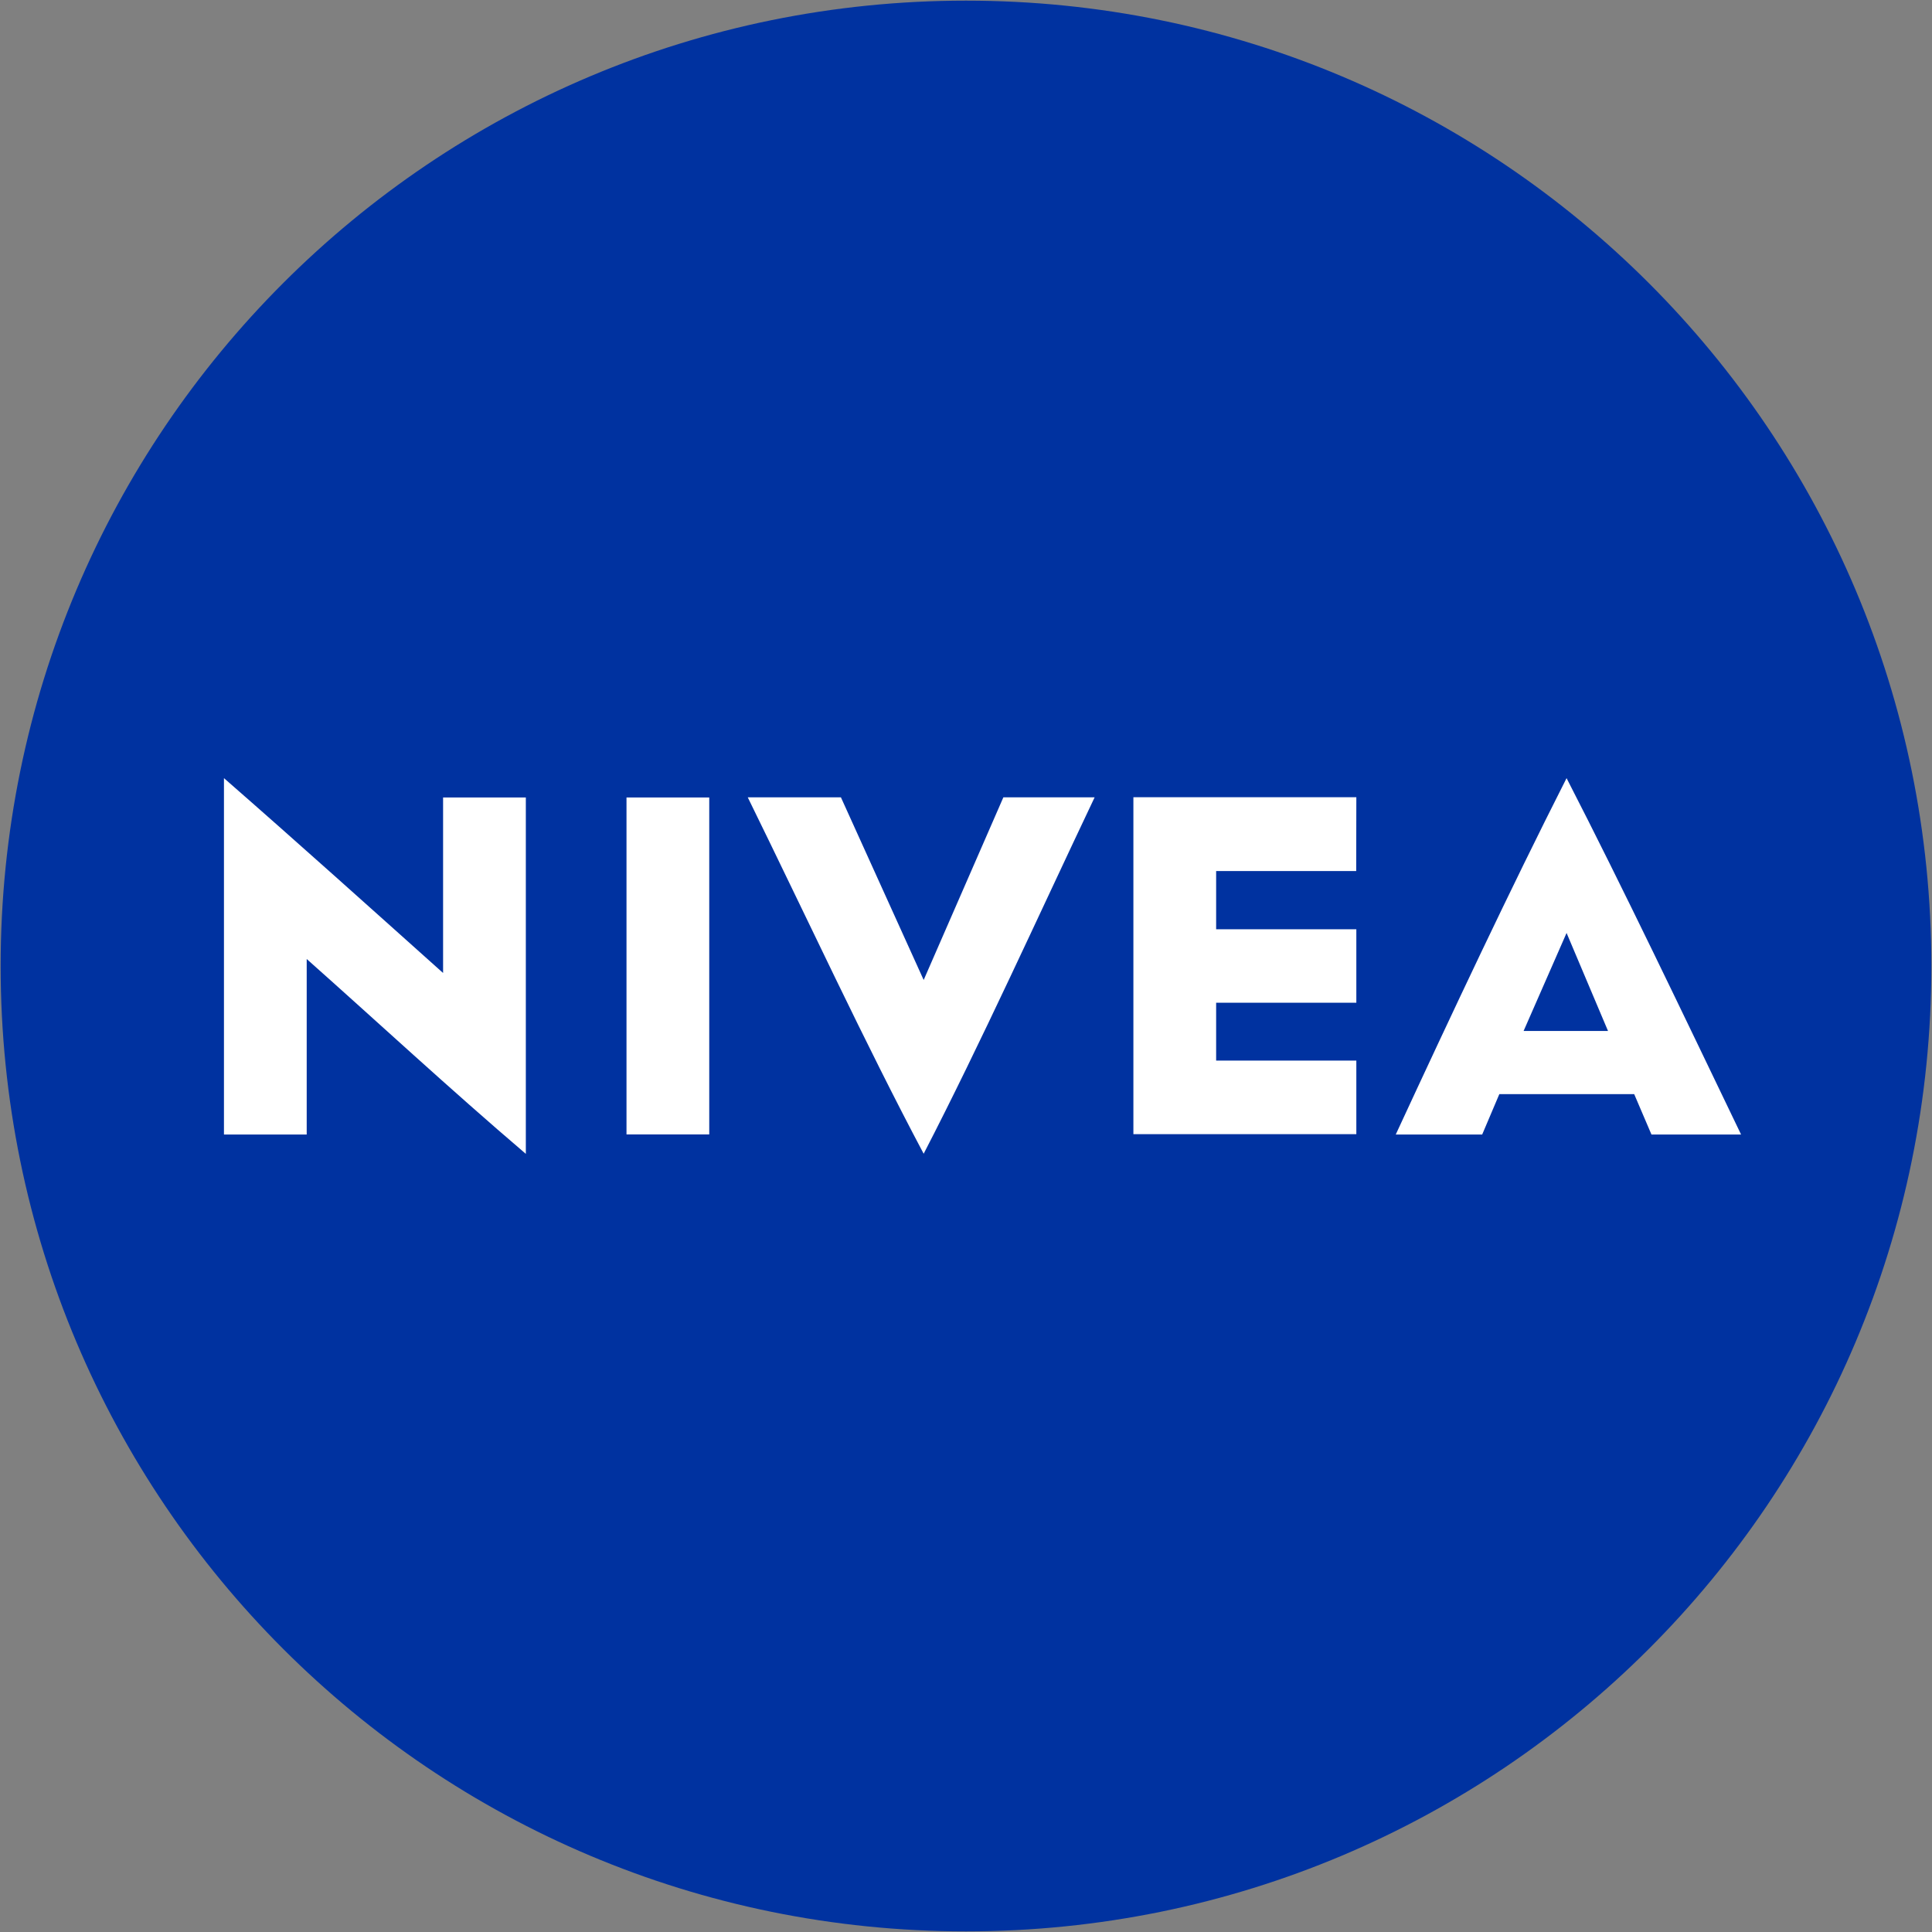 <svg version="1.2" xmlns="http://www.w3.org/2000/svg" viewBox="0 0 1520 1520" width="1520" height="1520">
	<rect x="0" y="0" width="1520" height="1520" fill="#808080" stroke="none"/>
	<title>niveee-svg</title>
	<style>
		.s0 { fill: #0032a0 } 
		.s1 { fill: #ffffff } 
	</style>
	<path id="Layer" class="s0" d="m760 1519.5c-420 0-759.5-339.5-759.5-759.5 0-420 339.5-759.5 759.5-759.5 420 0 759.5 339.5 759.5 759.5 0 420-339.5 759.5-759.5 759.5z"/>
	<path id="Layer" fill-rule="evenodd" class="s1" d="m413.7 907.8c-59.8-51-118.1-105.1-172.4-153.3v138.1h-65.1v-280.4c58.4 51 115.3 102.2 172.4 153.3v-138.1h65.1zm79.2-280.4h65.1v265.1h-65.1zm233.8 280.3c-46.1-86.8-92.3-186.5-138.4-280.4h73.3l65.1 143.7 62.7-143.7h71.8c-44.7 94.2-89.6 193.5-134.5 280.4zm340.3-222.4h-110.2v45.8h110.3v57.8h-110.3v45.5h110.3v57.9h-175.4v-265.1h175.4zm302.8 207.3h-70.5l-13.6-31.8h-106.1l-13.5 31.8h-68c44.8-96.7 89.6-192 134.4-280.4 44.7 87 90.8 183.7 137.3 280.4zm-104.7-81.5l-32.6-77.1-33.8 77.1z"/>
</svg>